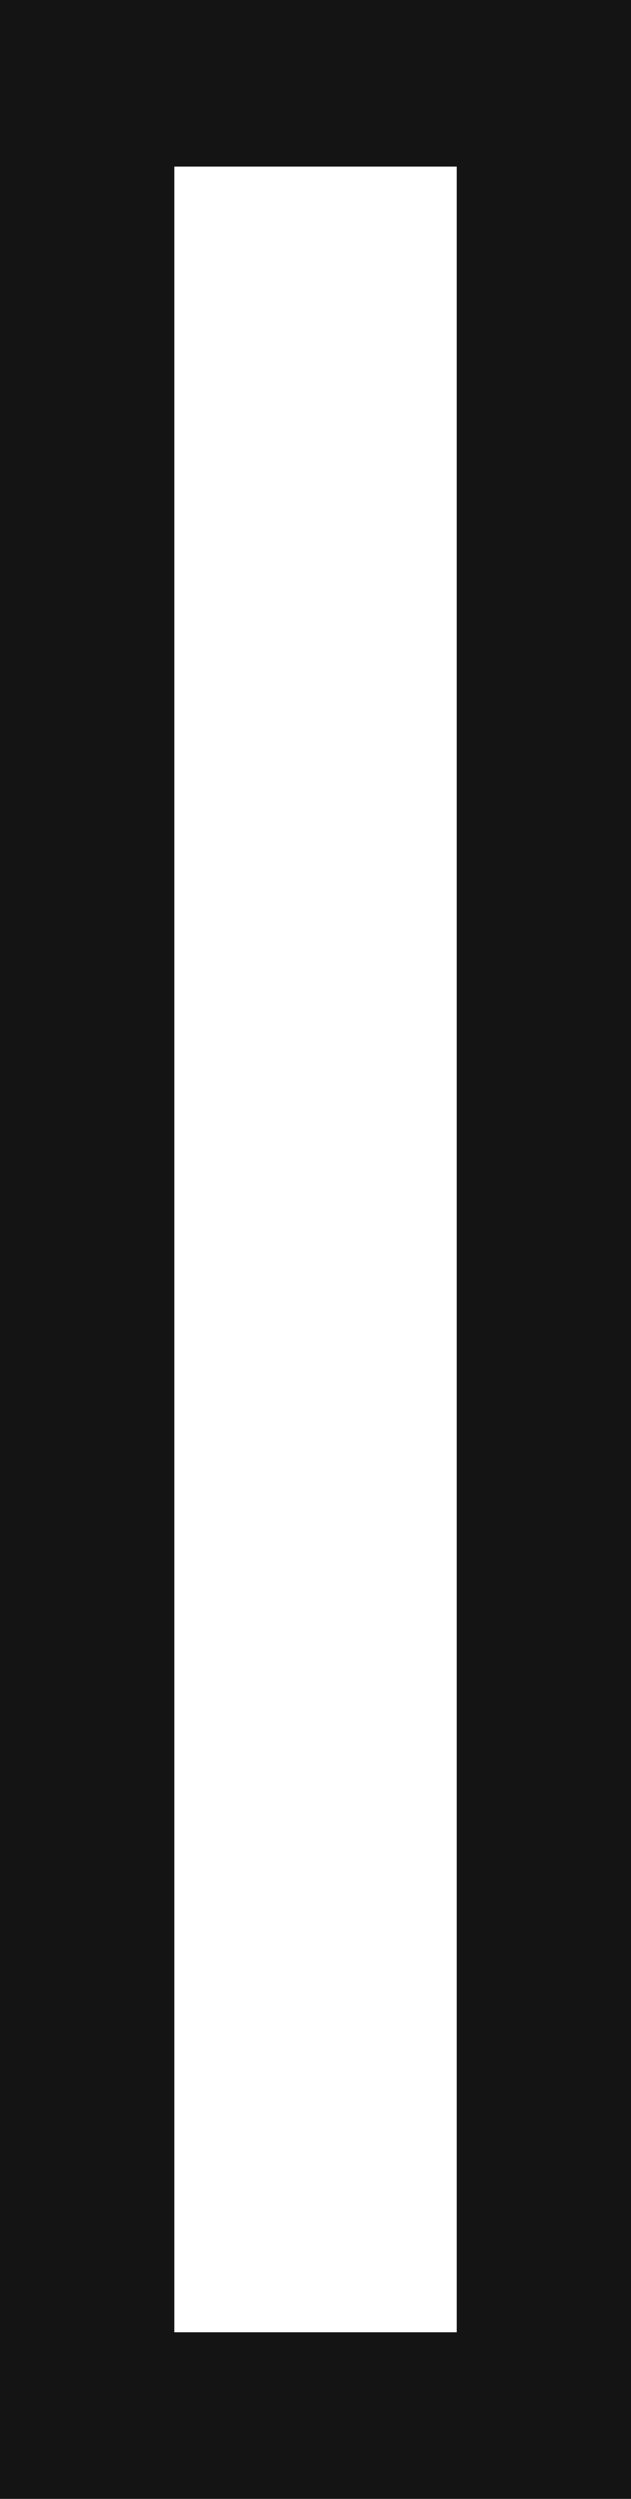 <?xml version="1.0" encoding="utf-8"?>
<svg xmlns="http://www.w3.org/2000/svg" fill="none" height="100%" overflow="visible" preserveAspectRatio="none" style="display: block;" viewBox="0 0 11.141 44.085" width="100%">
<path d="M11.141 44.085H0V0H11.141V44.085ZM3.078 41.146H8.064V2.939H3.078V41.146Z" fill="#141414" id="Vector"/>
</svg>